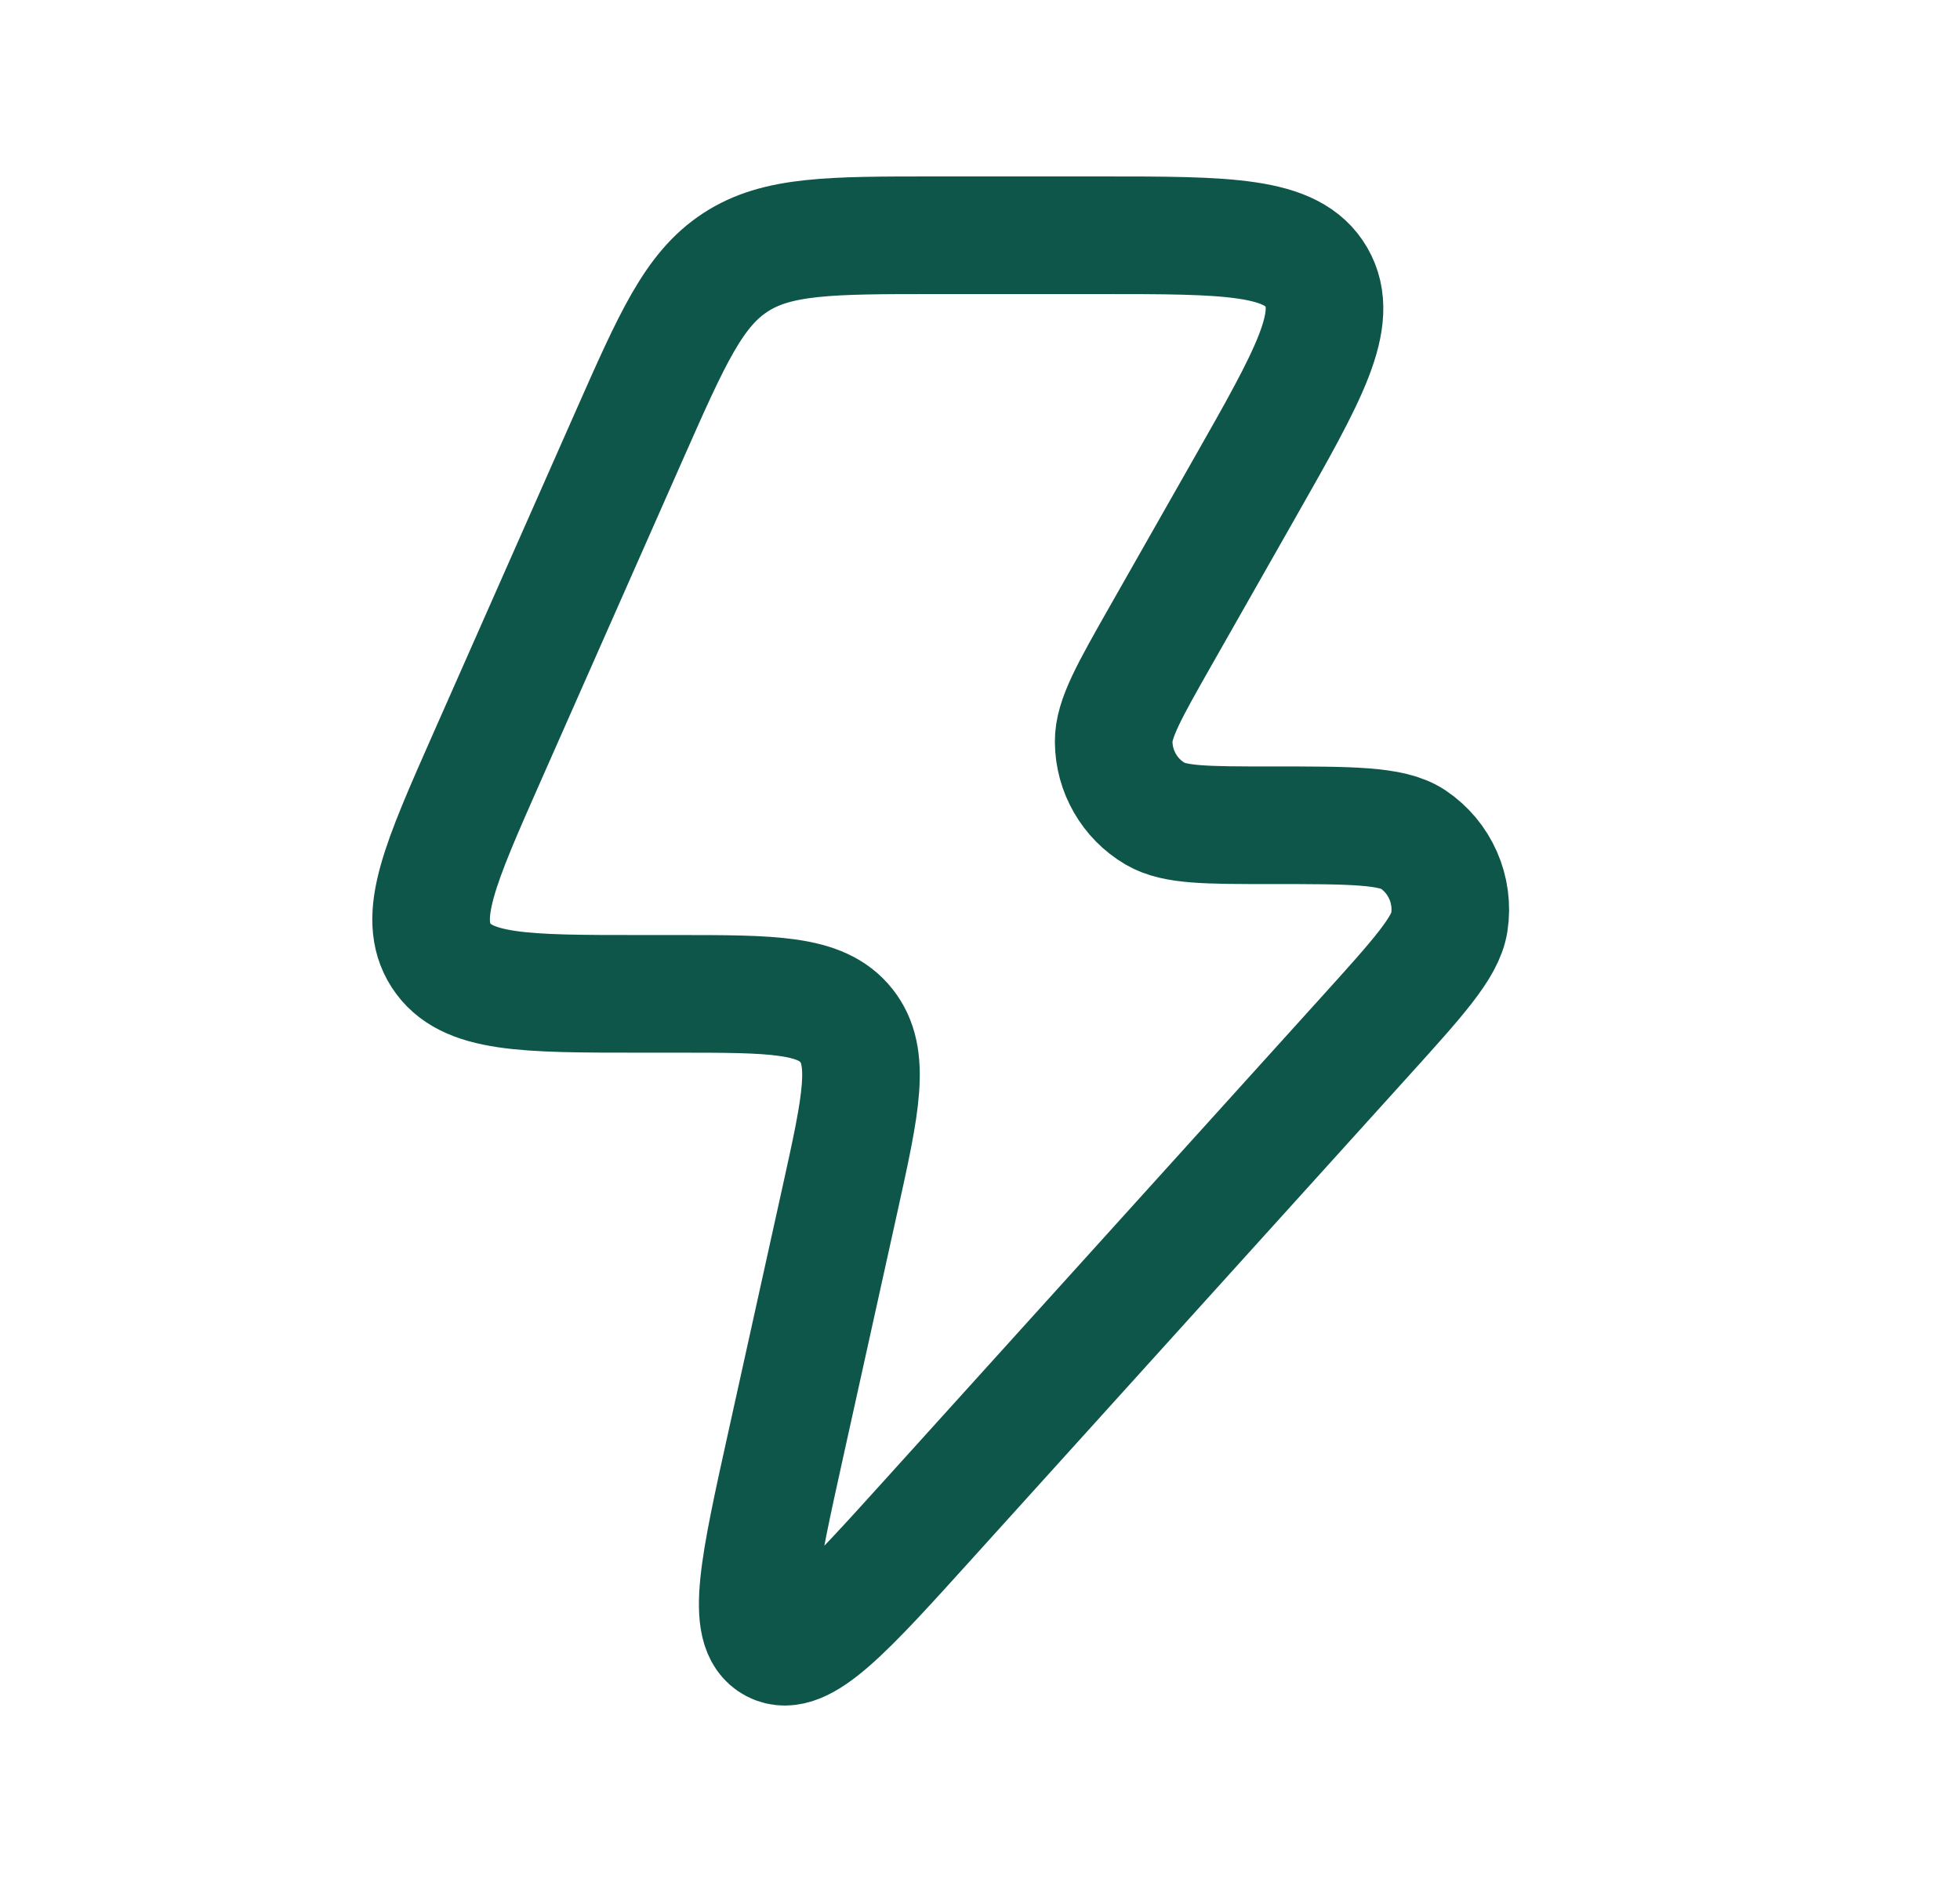 <svg width="25" height="24" viewBox="0 0 25 24" fill="none" xmlns="http://www.w3.org/2000/svg">
<g id="Frame">
<path id="Vector" d="M8.627 12.674H8.168C6.684 12.674 5.943 12.674 5.626 12.184C5.31 11.695 5.611 11.014 6.214 9.651L8.026 5.553C8.574 4.314 8.848 3.694 9.379 3.347C9.91 3 10.585 3 11.934 3H14.023C15.662 3 16.482 3 16.791 3.535C17.1 4.071 16.693 4.786 15.88 6.216L14.808 8.102C14.404 8.813 14.202 9.168 14.205 9.46C14.208 9.838 14.409 10.186 14.734 10.377C14.984 10.524 15.392 10.524 16.206 10.524C17.236 10.524 17.751 10.524 18.02 10.702C18.368 10.934 18.55 11.348 18.486 11.763C18.437 12.083 18.091 12.466 17.398 13.232L11.863 19.352C10.776 20.555 10.232 21.156 9.867 20.965C9.502 20.775 9.677 19.982 10.028 18.396L10.715 15.29C10.982 14.082 11.115 13.478 10.794 13.076C10.473 12.674 9.858 12.674 8.627 12.674Z" stroke="#0D5649" stroke-width="1.5" stroke-linejoin="round"/>
</g>
</svg>
